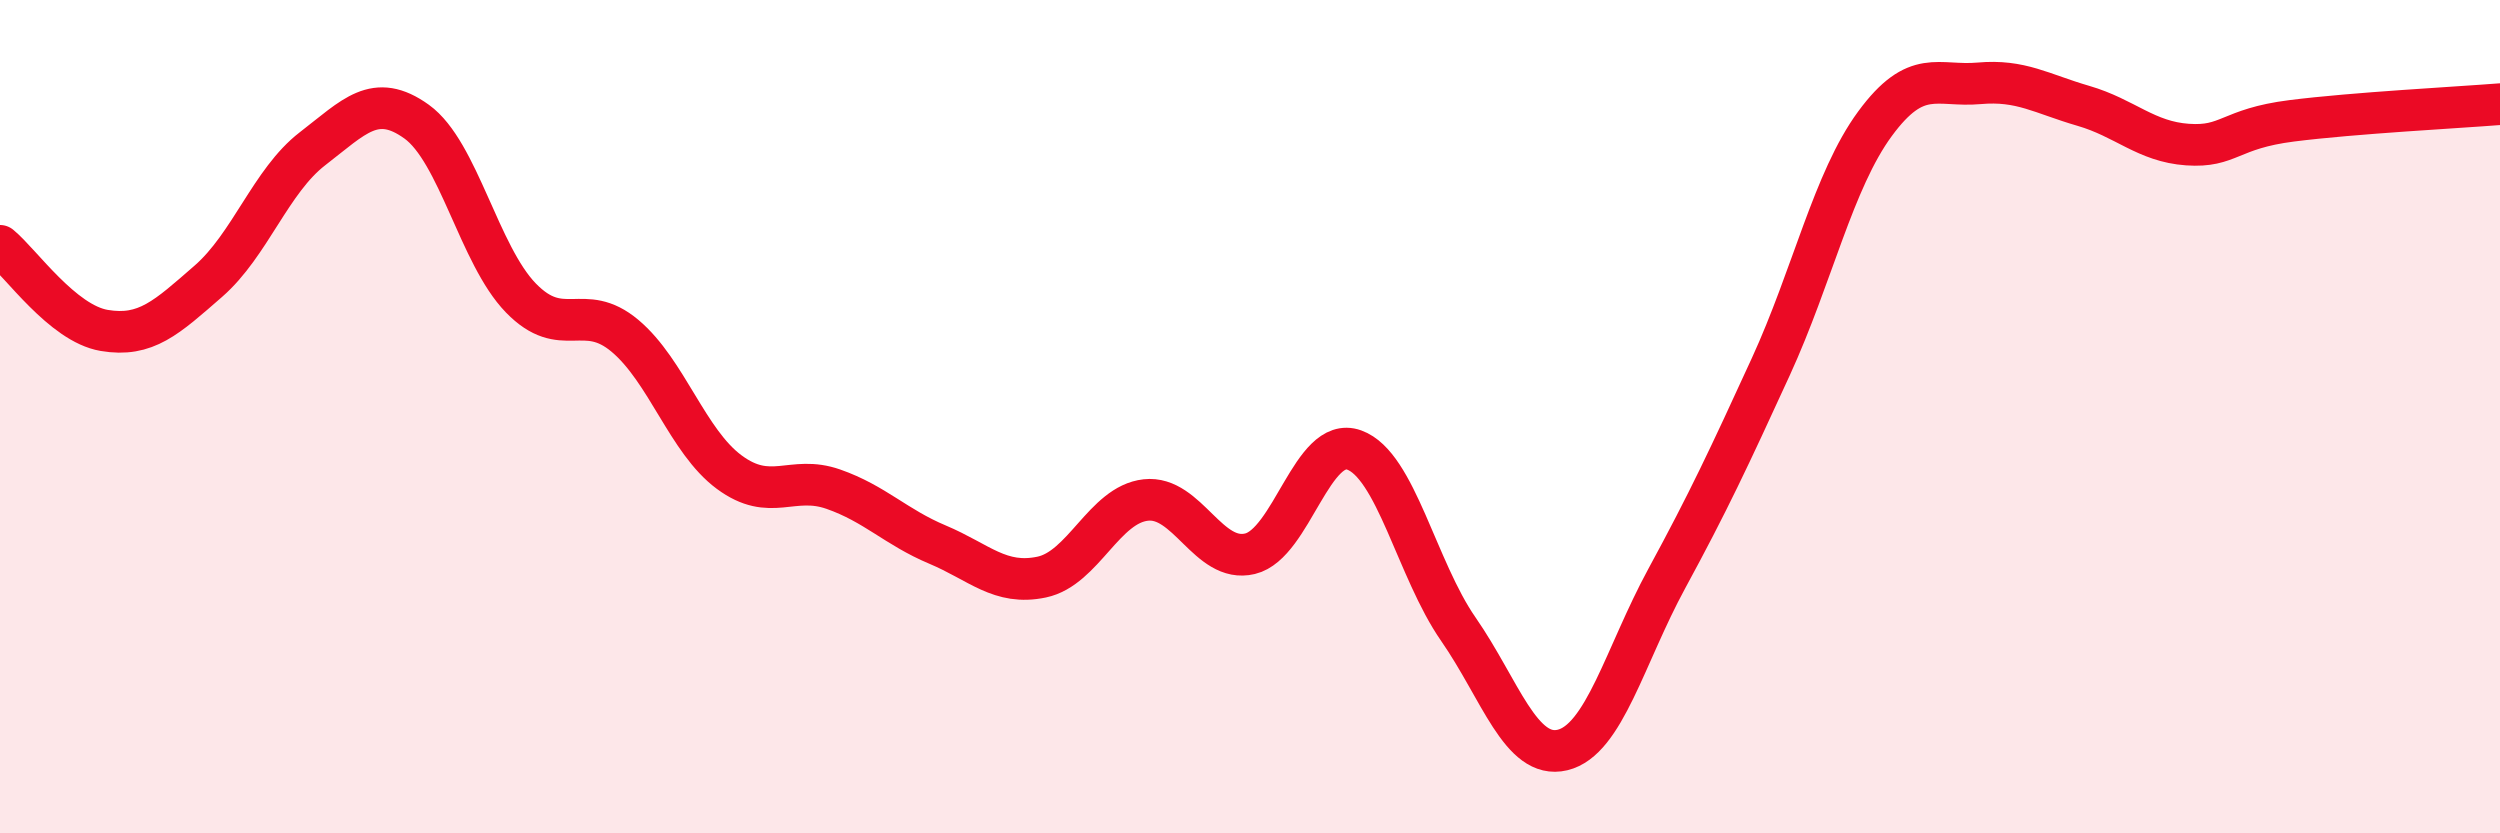 
    <svg width="60" height="20" viewBox="0 0 60 20" xmlns="http://www.w3.org/2000/svg">
      <path
        d="M 0,5.9 C 0.5,6.31 1.5,7.76 2.5,7.93 C 3.5,8.1 4,7.62 5,6.75 C 6,5.88 6.5,4.34 7.5,3.57 C 8.5,2.8 9,2.2 10,2.92 C 11,3.64 11.5,6.12 12.5,7.15 C 13.5,8.18 14,7.22 15,8.06 C 16,8.9 16.5,10.59 17.5,11.33 C 18.5,12.07 19,11.39 20,11.74 C 21,12.09 21.5,12.65 22.5,13.07 C 23.5,13.49 24,14.06 25,13.85 C 26,13.64 26.5,12.11 27.5,12 C 28.5,11.89 29,13.53 30,13.29 C 31,13.05 31.5,10.44 32.5,10.8 C 33.5,11.16 34,13.66 35,15.1 C 36,16.54 36.5,18.24 37.5,18 C 38.5,17.76 39,15.73 40,13.89 C 41,12.05 41.5,10.98 42.5,8.8 C 43.5,6.62 44,4.33 45,2.97 C 46,1.61 46.5,2.09 47.5,2 C 48.5,1.91 49,2.25 50,2.54 C 51,2.83 51.5,3.4 52.5,3.47 C 53.5,3.54 53.5,3.09 55,2.9 C 56.5,2.71 59,2.58 60,2.5L60 20L0 20Z"
        fill="#EB0A25"
        opacity="0.1"
        stroke-linecap="round"
        stroke-linejoin="round"
      />
      <path
        d="M 0,5.9 C 0.5,6.31 1.5,7.76 2.5,7.93 C 3.5,8.1 4,7.62 5,6.75 C 6,5.88 6.5,4.34 7.5,3.57 C 8.5,2.8 9,2.2 10,2.92 C 11,3.64 11.5,6.12 12.5,7.15 C 13.5,8.18 14,7.22 15,8.06 C 16,8.9 16.5,10.59 17.5,11.33 C 18.5,12.07 19,11.39 20,11.74 C 21,12.09 21.5,12.65 22.5,13.07 C 23.5,13.49 24,14.06 25,13.85 C 26,13.64 26.5,12.11 27.5,12 C 28.5,11.89 29,13.53 30,13.29 C 31,13.05 31.5,10.44 32.5,10.8 C 33.5,11.16 34,13.66 35,15.1 C 36,16.54 36.5,18.24 37.5,18 C 38.5,17.76 39,15.73 40,13.89 C 41,12.05 41.5,10.98 42.5,8.8 C 43.5,6.62 44,4.33 45,2.97 C 46,1.61 46.5,2.09 47.5,2 C 48.5,1.91 49,2.25 50,2.54 C 51,2.83 51.5,3.4 52.5,3.47 C 53.5,3.54 53.5,3.09 55,2.9 C 56.5,2.71 59,2.58 60,2.5"
        stroke="#EB0A25"
        stroke-width="1"
        fill="none"
        stroke-linecap="round"
        stroke-linejoin="round"
      />
    </svg>
  